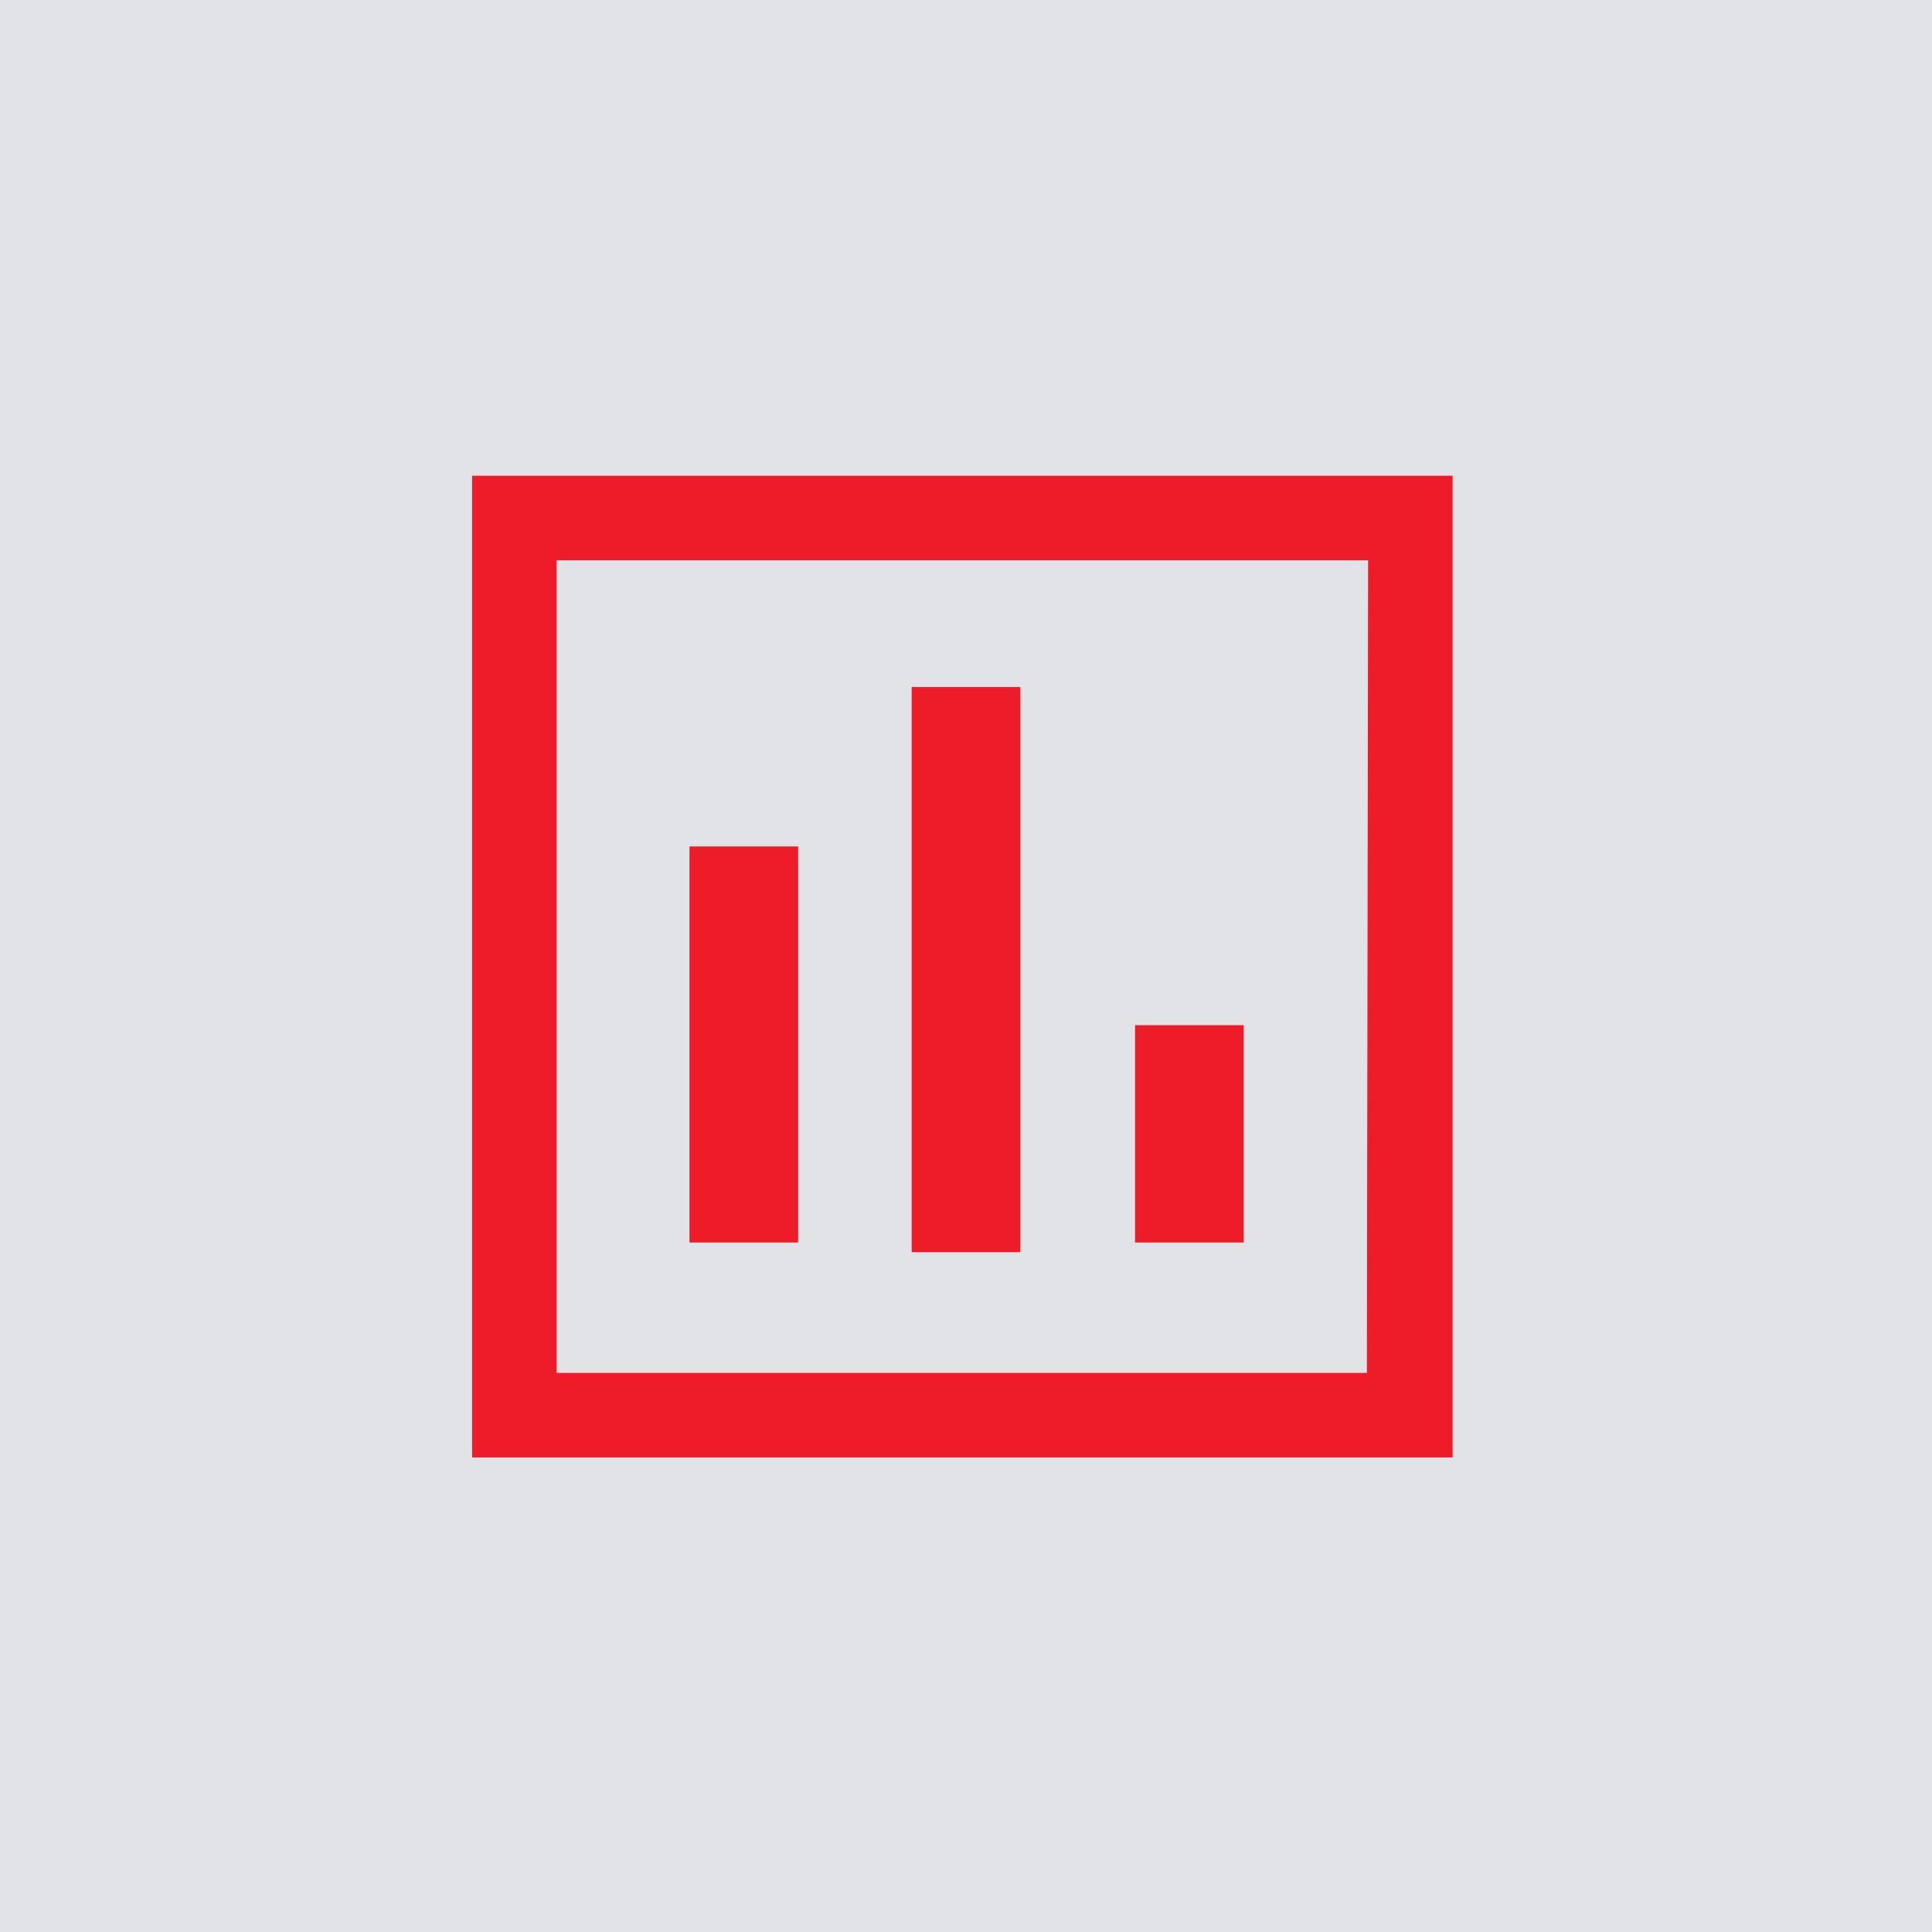 <?xml version="1.0" encoding="utf-8"?>
<!-- Generator: Adobe Illustrator 28.0.0, SVG Export Plug-In . SVG Version: 6.00 Build 0)  -->
<svg version="1.1" id="Layer_1" xmlns="http://www.w3.org/2000/svg" xmlns:xlink="http://www.w3.org/1999/xlink" x="0px" y="0px"
	 viewBox="0 0 160 160" style="enable-background:new 0 0 160 160;" xml:space="preserve">
<style type="text/css">
	.st0{fill:#E1E3E7;}
	.st1{fill:#ED1C28;}
</style>
<rect class="st0" width="160" height="160"/>
<g>
	<rect x="57.1" y="70.1" class="st1" width="9" height="32.8"/>
	<rect x="94" y="84.9" class="st1" width="9" height="18"/>
	<rect x="75.5" y="56.9" class="st1" width="9" height="46.8"/>
	<path class="st1" d="M39.1,39.4v81.3h81.2V39.4H39.1z M113.2,113.7H46.1V46.4h67.2L113.2,113.7L113.2,113.7z"/>
</g>
</svg>
